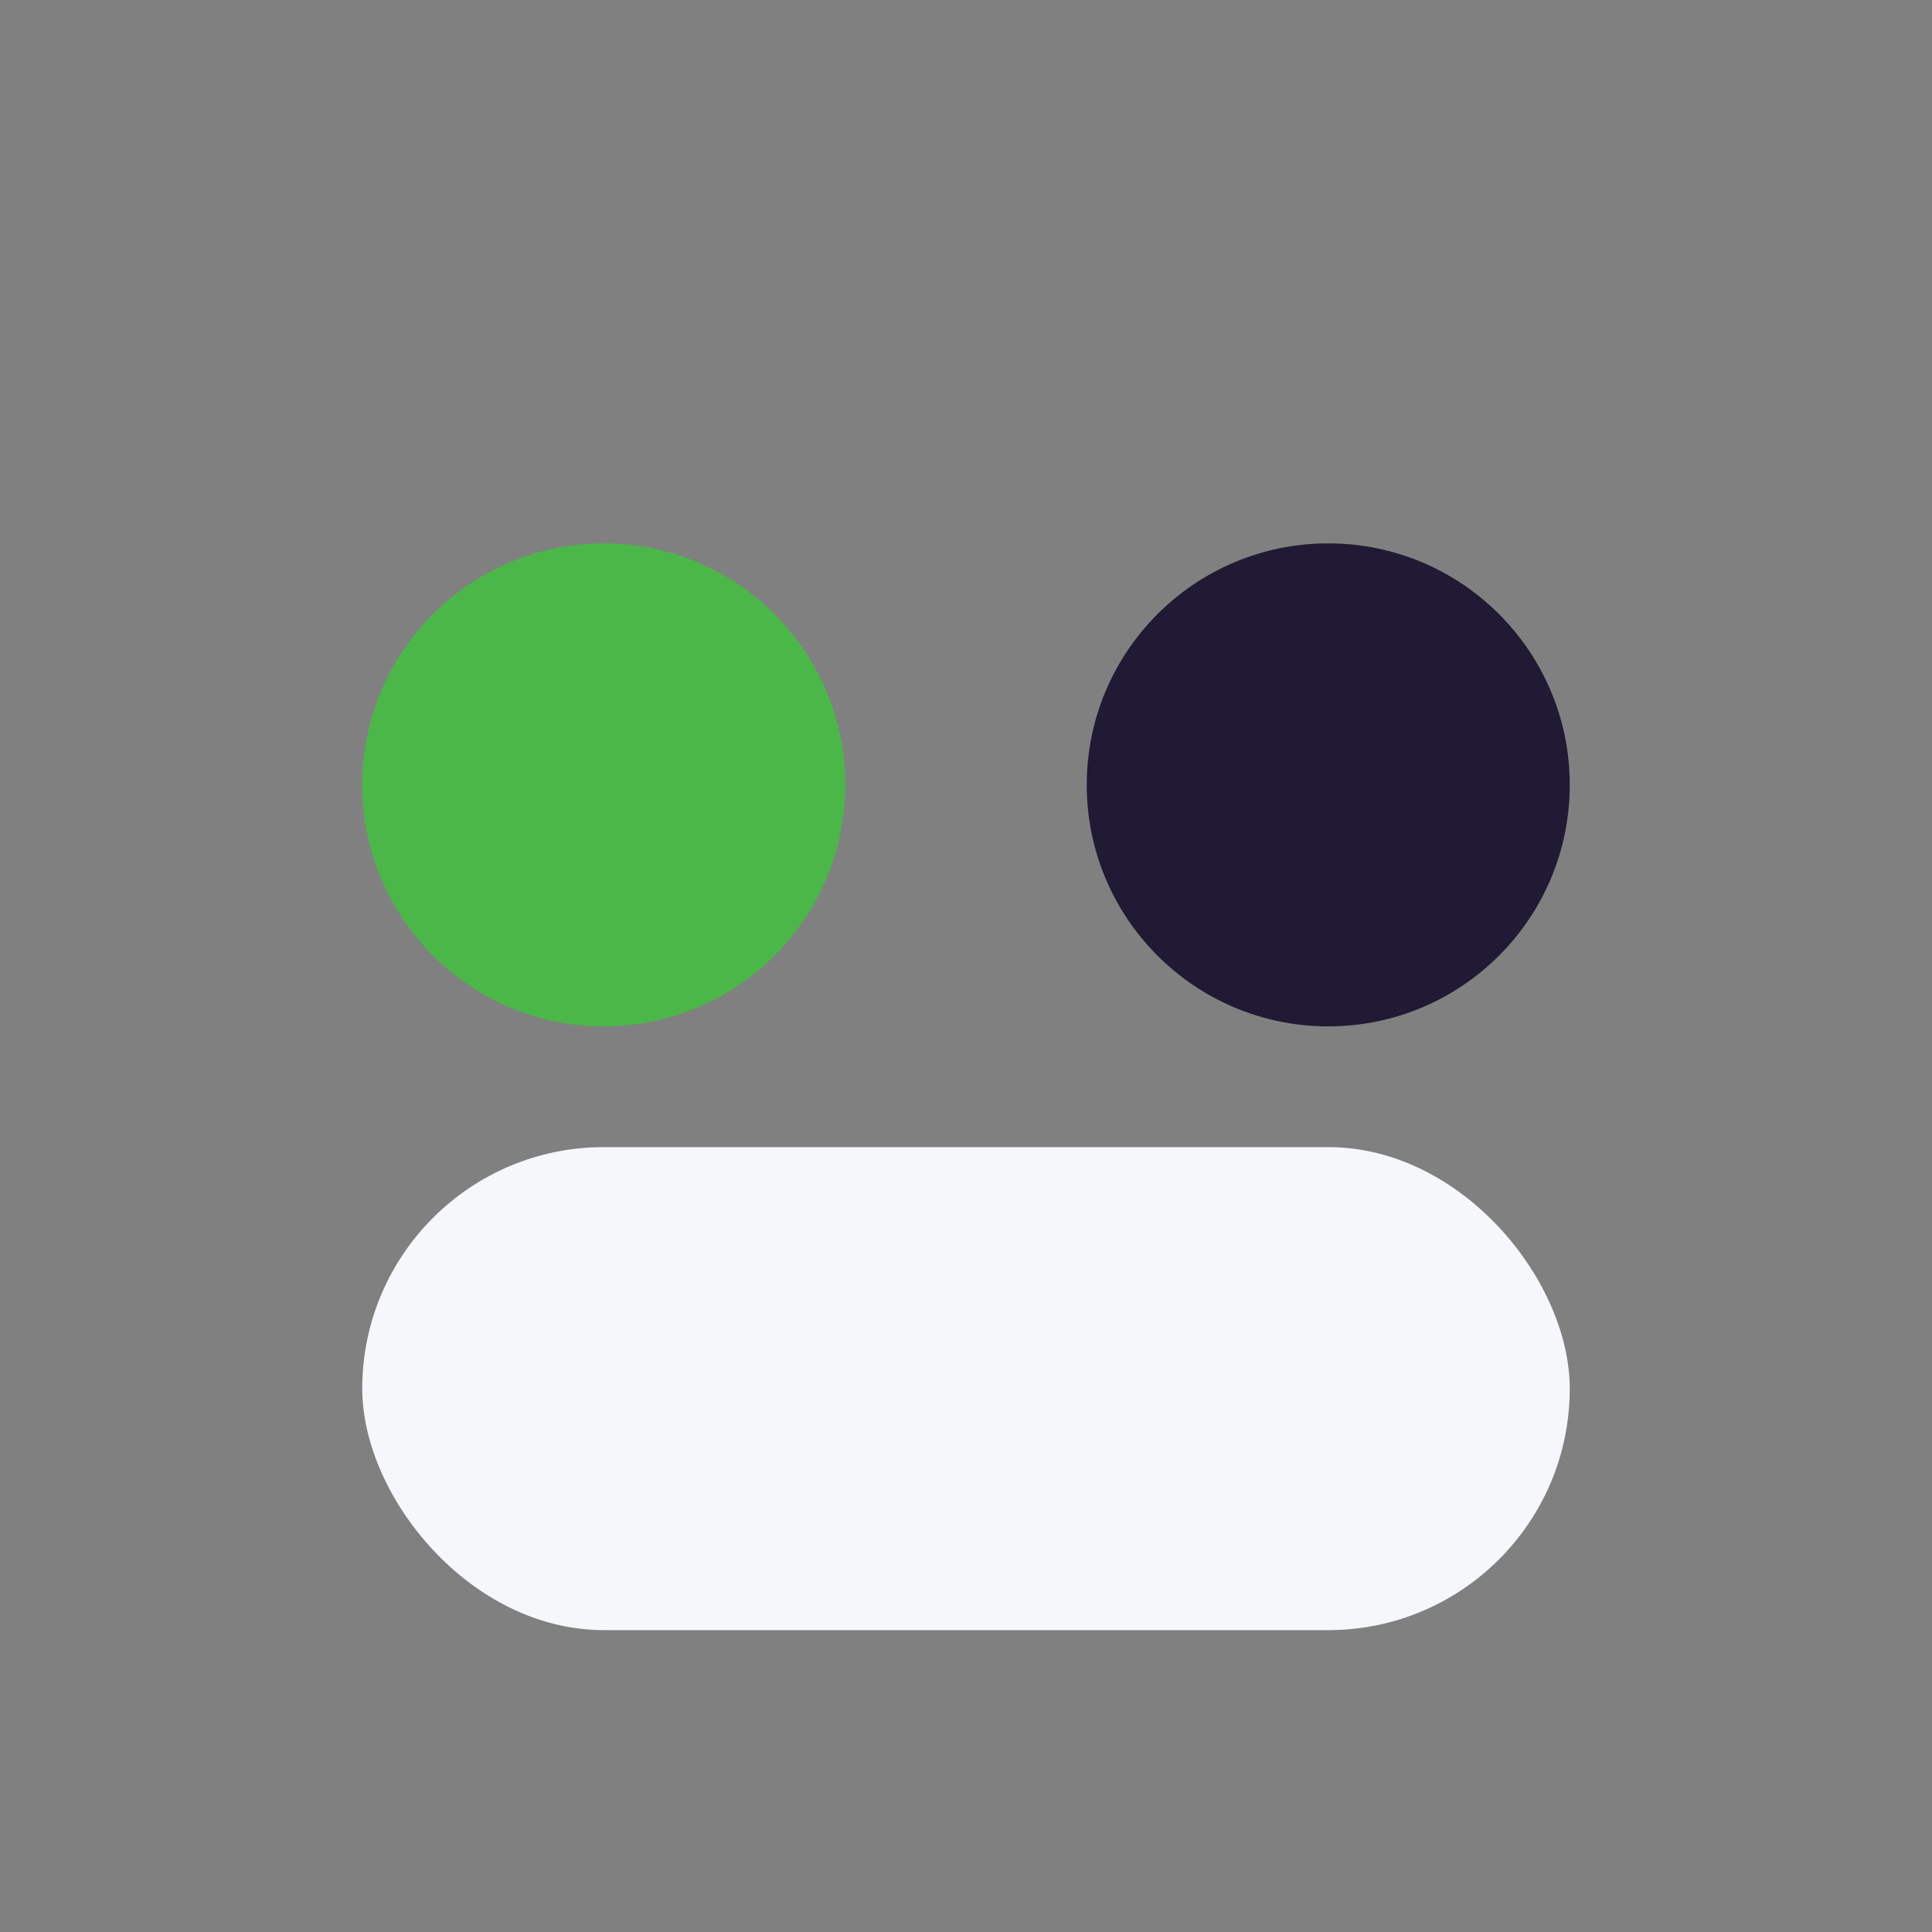 <?xml version="1.0" encoding="UTF-8"?>
<svg xmlns="http://www.w3.org/2000/svg" width="32" height="32" viewBox="0 0 32 32"><rect x="0" y="0" width="32" height="32" fill="#808080" stroke="none"/><circle cx="10" cy="13" r="4" fill="#4BB749"/><circle cx="22" cy="13" r="4" fill="#201A34"/><rect x="6" y="19" width="20" height="8" rx="4" fill="#F5F7FA"/></svg>